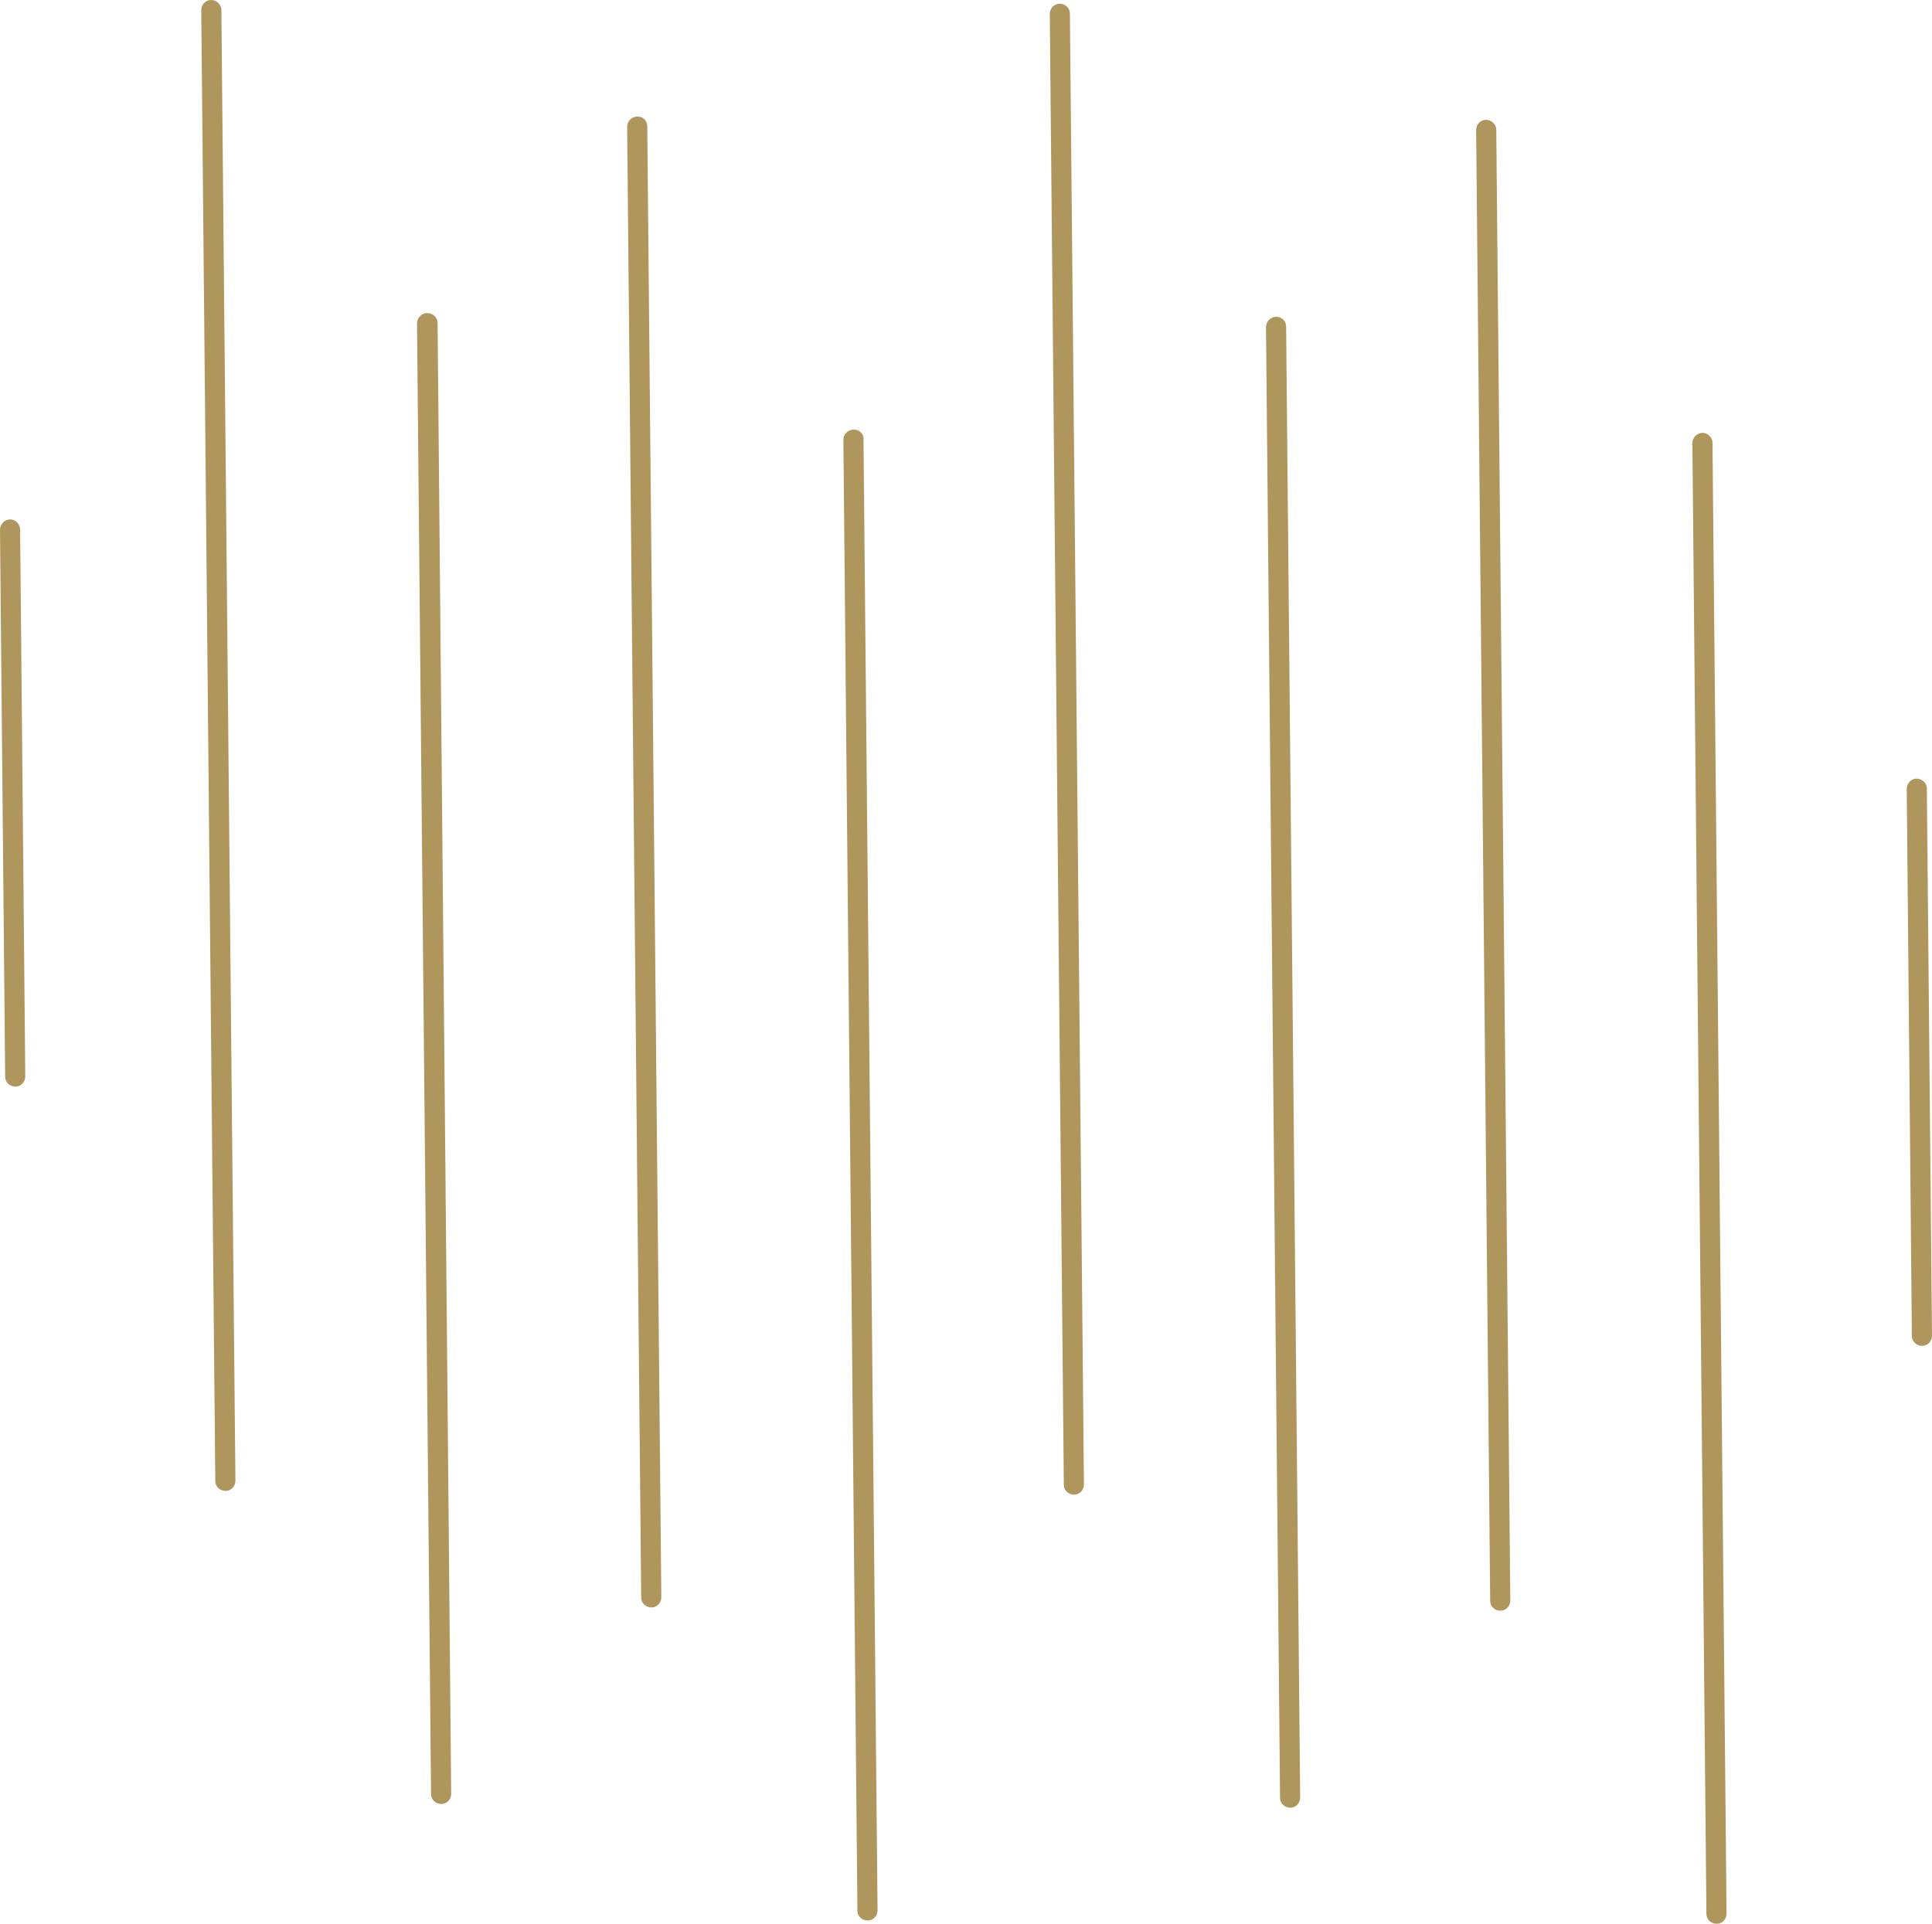 <?xml version="1.0" encoding="UTF-8" standalone="no"?><svg xmlns="http://www.w3.org/2000/svg" xmlns:xlink="http://www.w3.org/1999/xlink" fill="#000000" height="411.1" preserveAspectRatio="xMidYMid meet" version="1" viewBox="0.0 0.0 412.8 411.1" width="412.8" zoomAndPan="magnify"><g><g id="change1_1"><path d="M91.3,66.9L91.3,66.9c-1.2,0-2.2,1-2.2,2.2l3,314.3c0,1.2,1,2.1,2.2,2.1h0c1.2,0,2.1-1,2.1-2.2L93.5,69 C93.5,67.9,92.5,66.9,91.3,66.9z M182.4,91.8L182.4,91.8c-1.2,0-2.2,1-2.2,2.2l3,314.3c0,1.2,1,2.1,2.2,2.1h0c1.2,0,2.1-1,2.1-2.2 l-3-314.3C184.6,92.7,183.6,91.8,182.4,91.8z M136.2,24.9L136.2,24.9c-1.2,0-2.2,1-2.2,2.2l3,314.3c0,1.2,1,2.1,2.2,2.1h0 c1.2,0,2.1-1,2.1-2.2l-3-314.3C138.3,25.8,137.4,24.9,136.2,24.9z M45.1,0c-1.2,0-2.1,1-2.1,2.2l3,314.3c0,1.2,1,2.1,2.2,2.1h0 c1.2,0,2.1-1,2.1-2.2l-3-314.3C47.2,0.9,46.3,0,45.1,0z M2.2,111L2.2,111c-1.2,0-2.2,1-2.2,2.2l1.1,116.9c0,1.2,1,2.1,2.2,2.1h0 c1.2,0,2.1-1,2.1-2.2L4.3,113.2C4.3,112,3.3,111,2.2,111z M317.5,25.6c-1.2,0-2.1,1-2.1,2.2l3,314.3c0,1.2,1,2.1,2.2,2.1h0 c1.2,0,2.1-1,2.1-2.2l-3-314.3C319.7,26.6,318.7,25.6,317.5,25.6z M363.8,92.5L363.8,92.5c-1.2,0-2.2,1-2.2,2.2l3,314.3 c0,1.2,1,2.1,2.2,2.1h0c1.2,0,2.1-1,2.1-2.2l-3-314.3C365.9,93.5,364.9,92.5,363.8,92.5z M411.7,168.5c0-1.2-1-2.1-2.2-2.1h0 c-1.2,0-2.1,1-2.1,2.2l1.1,116.9c0,1.2,1,2.1,2.2,2.1h0c1.2,0,2.1-1,2.1-2.2L411.7,168.5z M226.4,0.8c-1.2,0-2.1,1-2.1,2.2 l3,314.3c0,1.2,1,2.1,2.2,2.1h0c1.2,0,2.1-1,2.1-2.2l-3-314.3C228.6,1.7,227.6,0.8,226.4,0.8z M272.7,67.7L272.7,67.7 c-1.2,0-2.2,1-2.2,2.2l3,314.3c0,1.2,1,2.1,2.2,2.1h0c1.2,0,2.1-1,2.1-2.2l-3-314.3C274.8,68.6,273.9,67.7,272.7,67.7z" fill="#af965d"/></g></g></svg>
